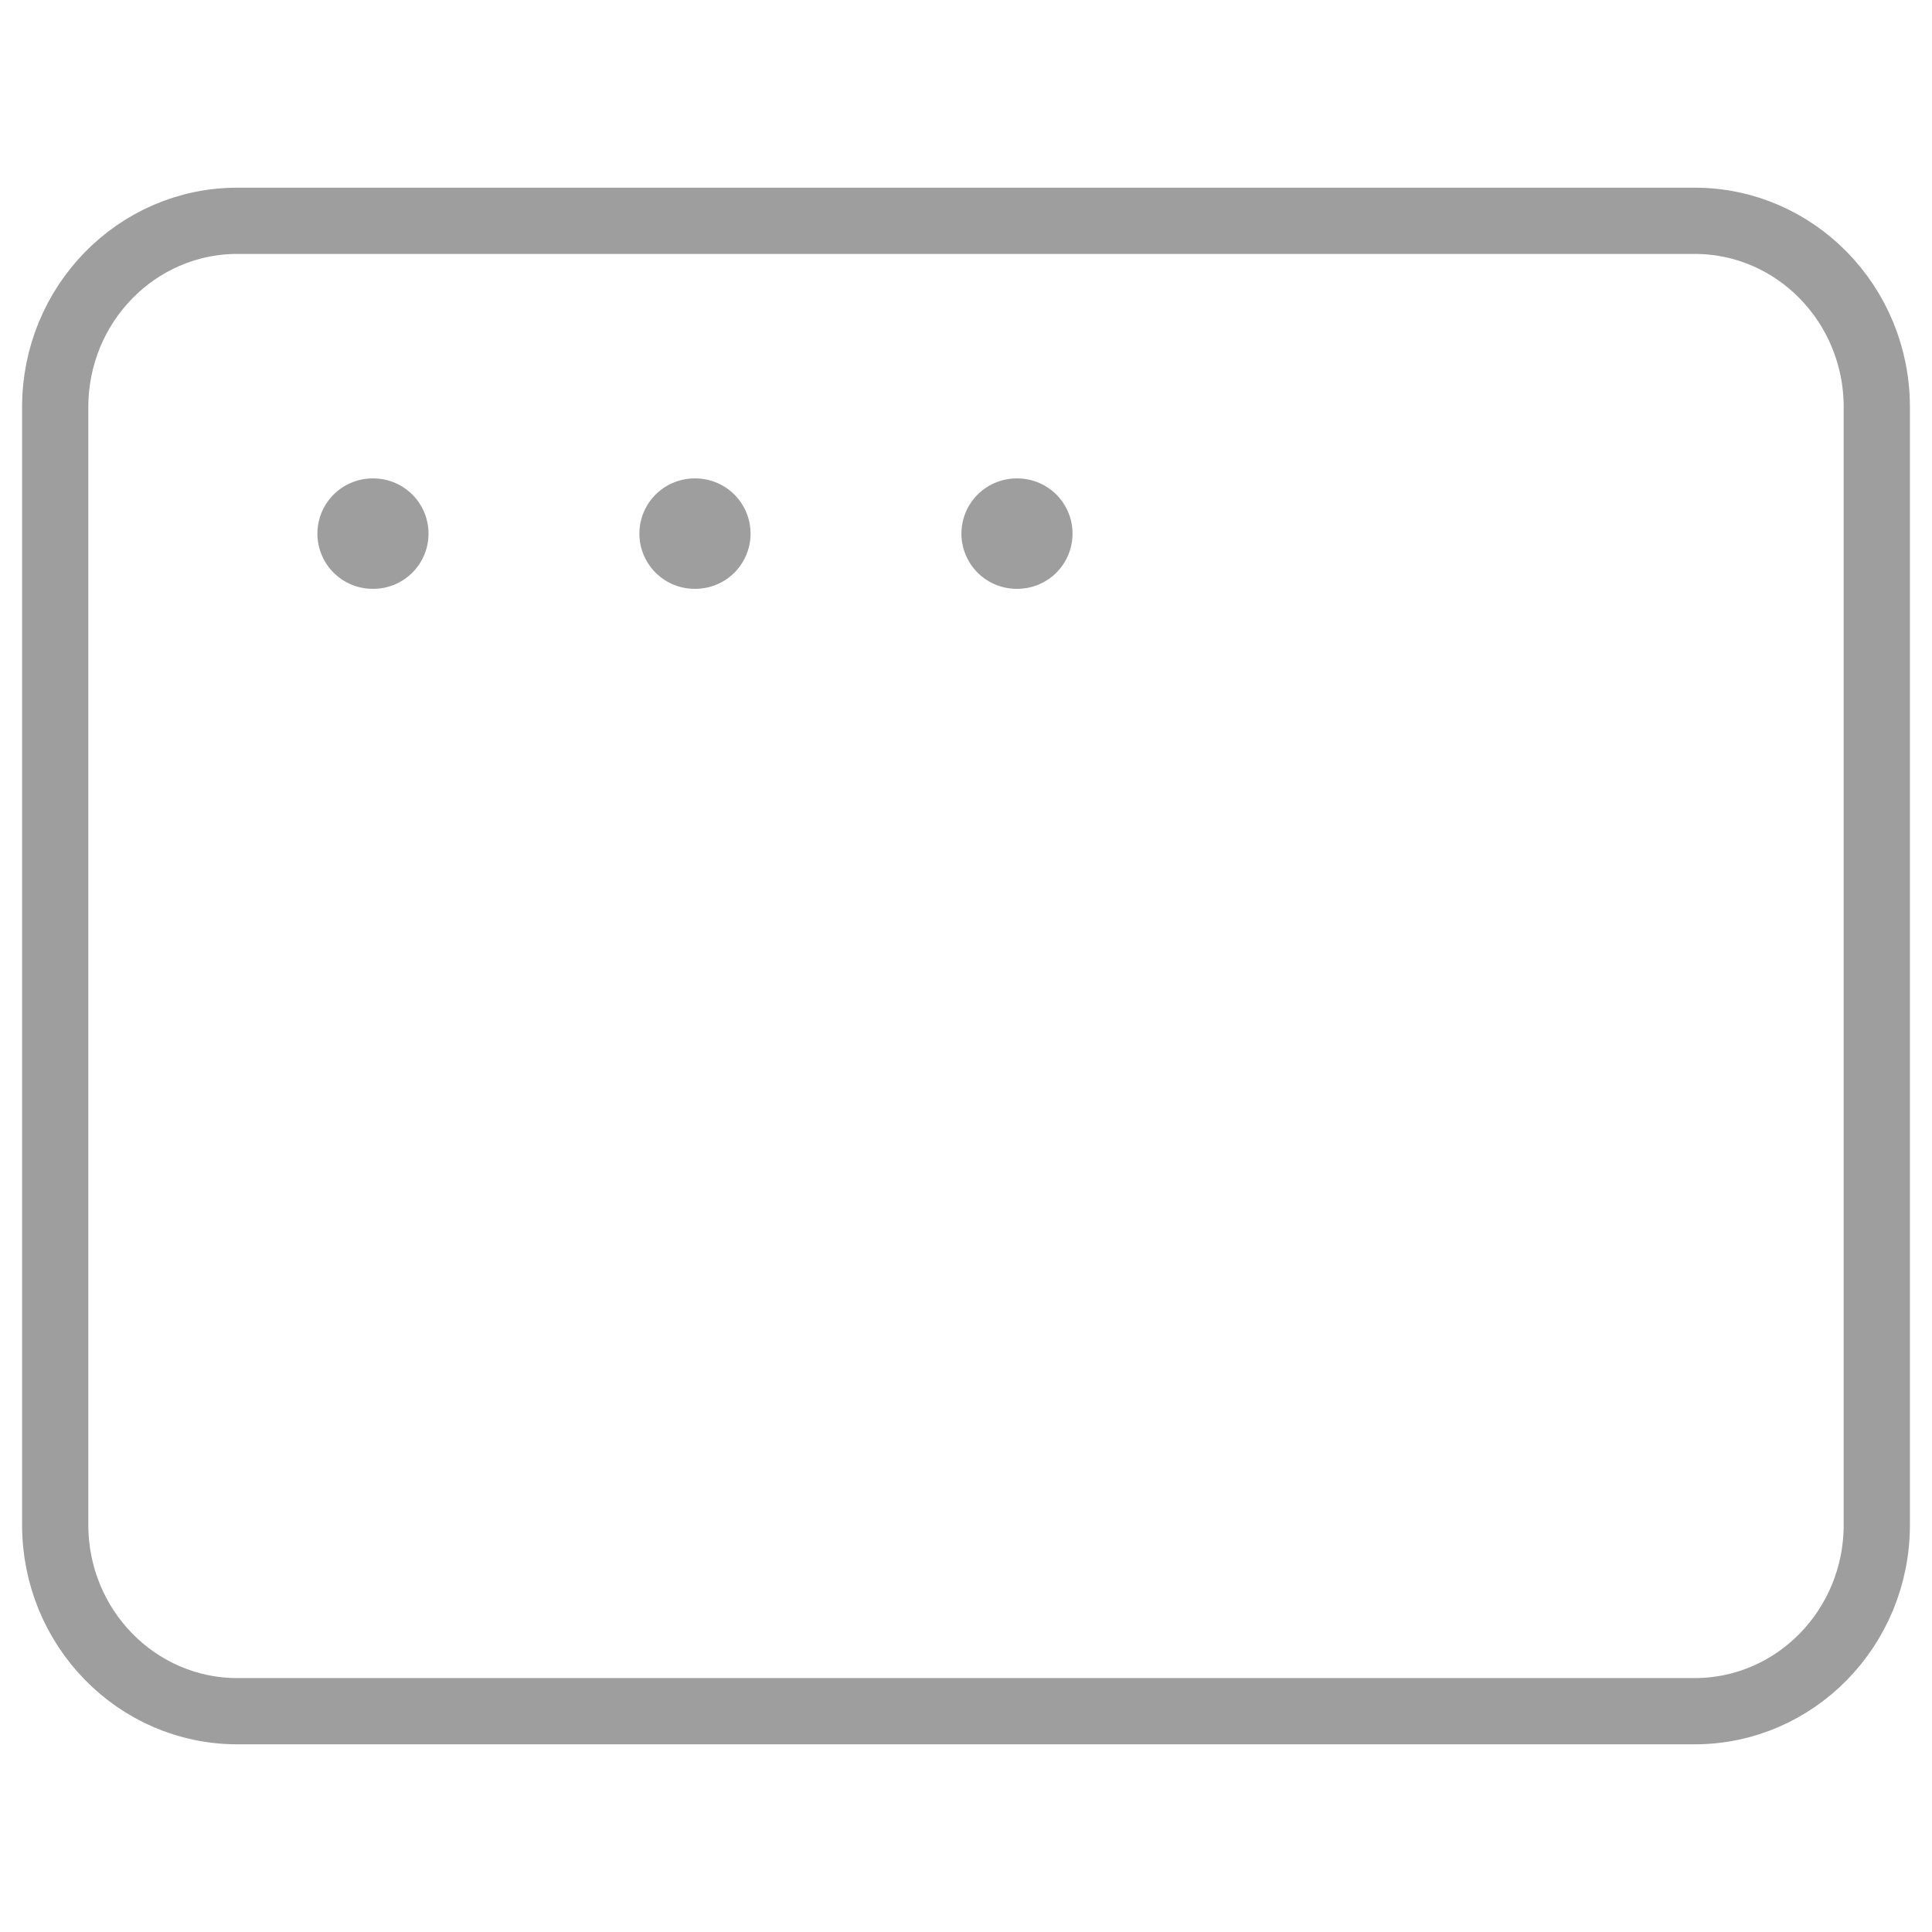 <?xml version="1.0" encoding="utf-8"?>
<svg xmlns="http://www.w3.org/2000/svg" fill="none" height="100%" overflow="visible" preserveAspectRatio="none" style="display: block;" viewBox="0 0 35 35" width="100%">
<g id="Frame">
<path d="M30.7 4H4.3C2.477 4 1 5.511 1 7.375V27.625C1 29.489 2.477 31 4.3 31H30.7C32.523 31 34 29.489 34 27.625V7.375C34 5.511 32.523 4 30.7 4Z" id="Vector" stroke="#9E9E9E" stroke-linecap="round" stroke-width="1.2"/>
<path d="M6.75 9.667H6.763" id="Vector_2" stroke="#9E9E9E" stroke-linecap="round" stroke-width="2"/>
<path d="M12.583 9.667H12.597" id="Vector_3" stroke="#9E9E9E" stroke-linecap="round" stroke-width="2"/>
<path d="M18.417 9.667H18.43" id="Vector_4" stroke="#9E9E9E" stroke-linecap="round" stroke-width="2"/>
</g>
</svg>